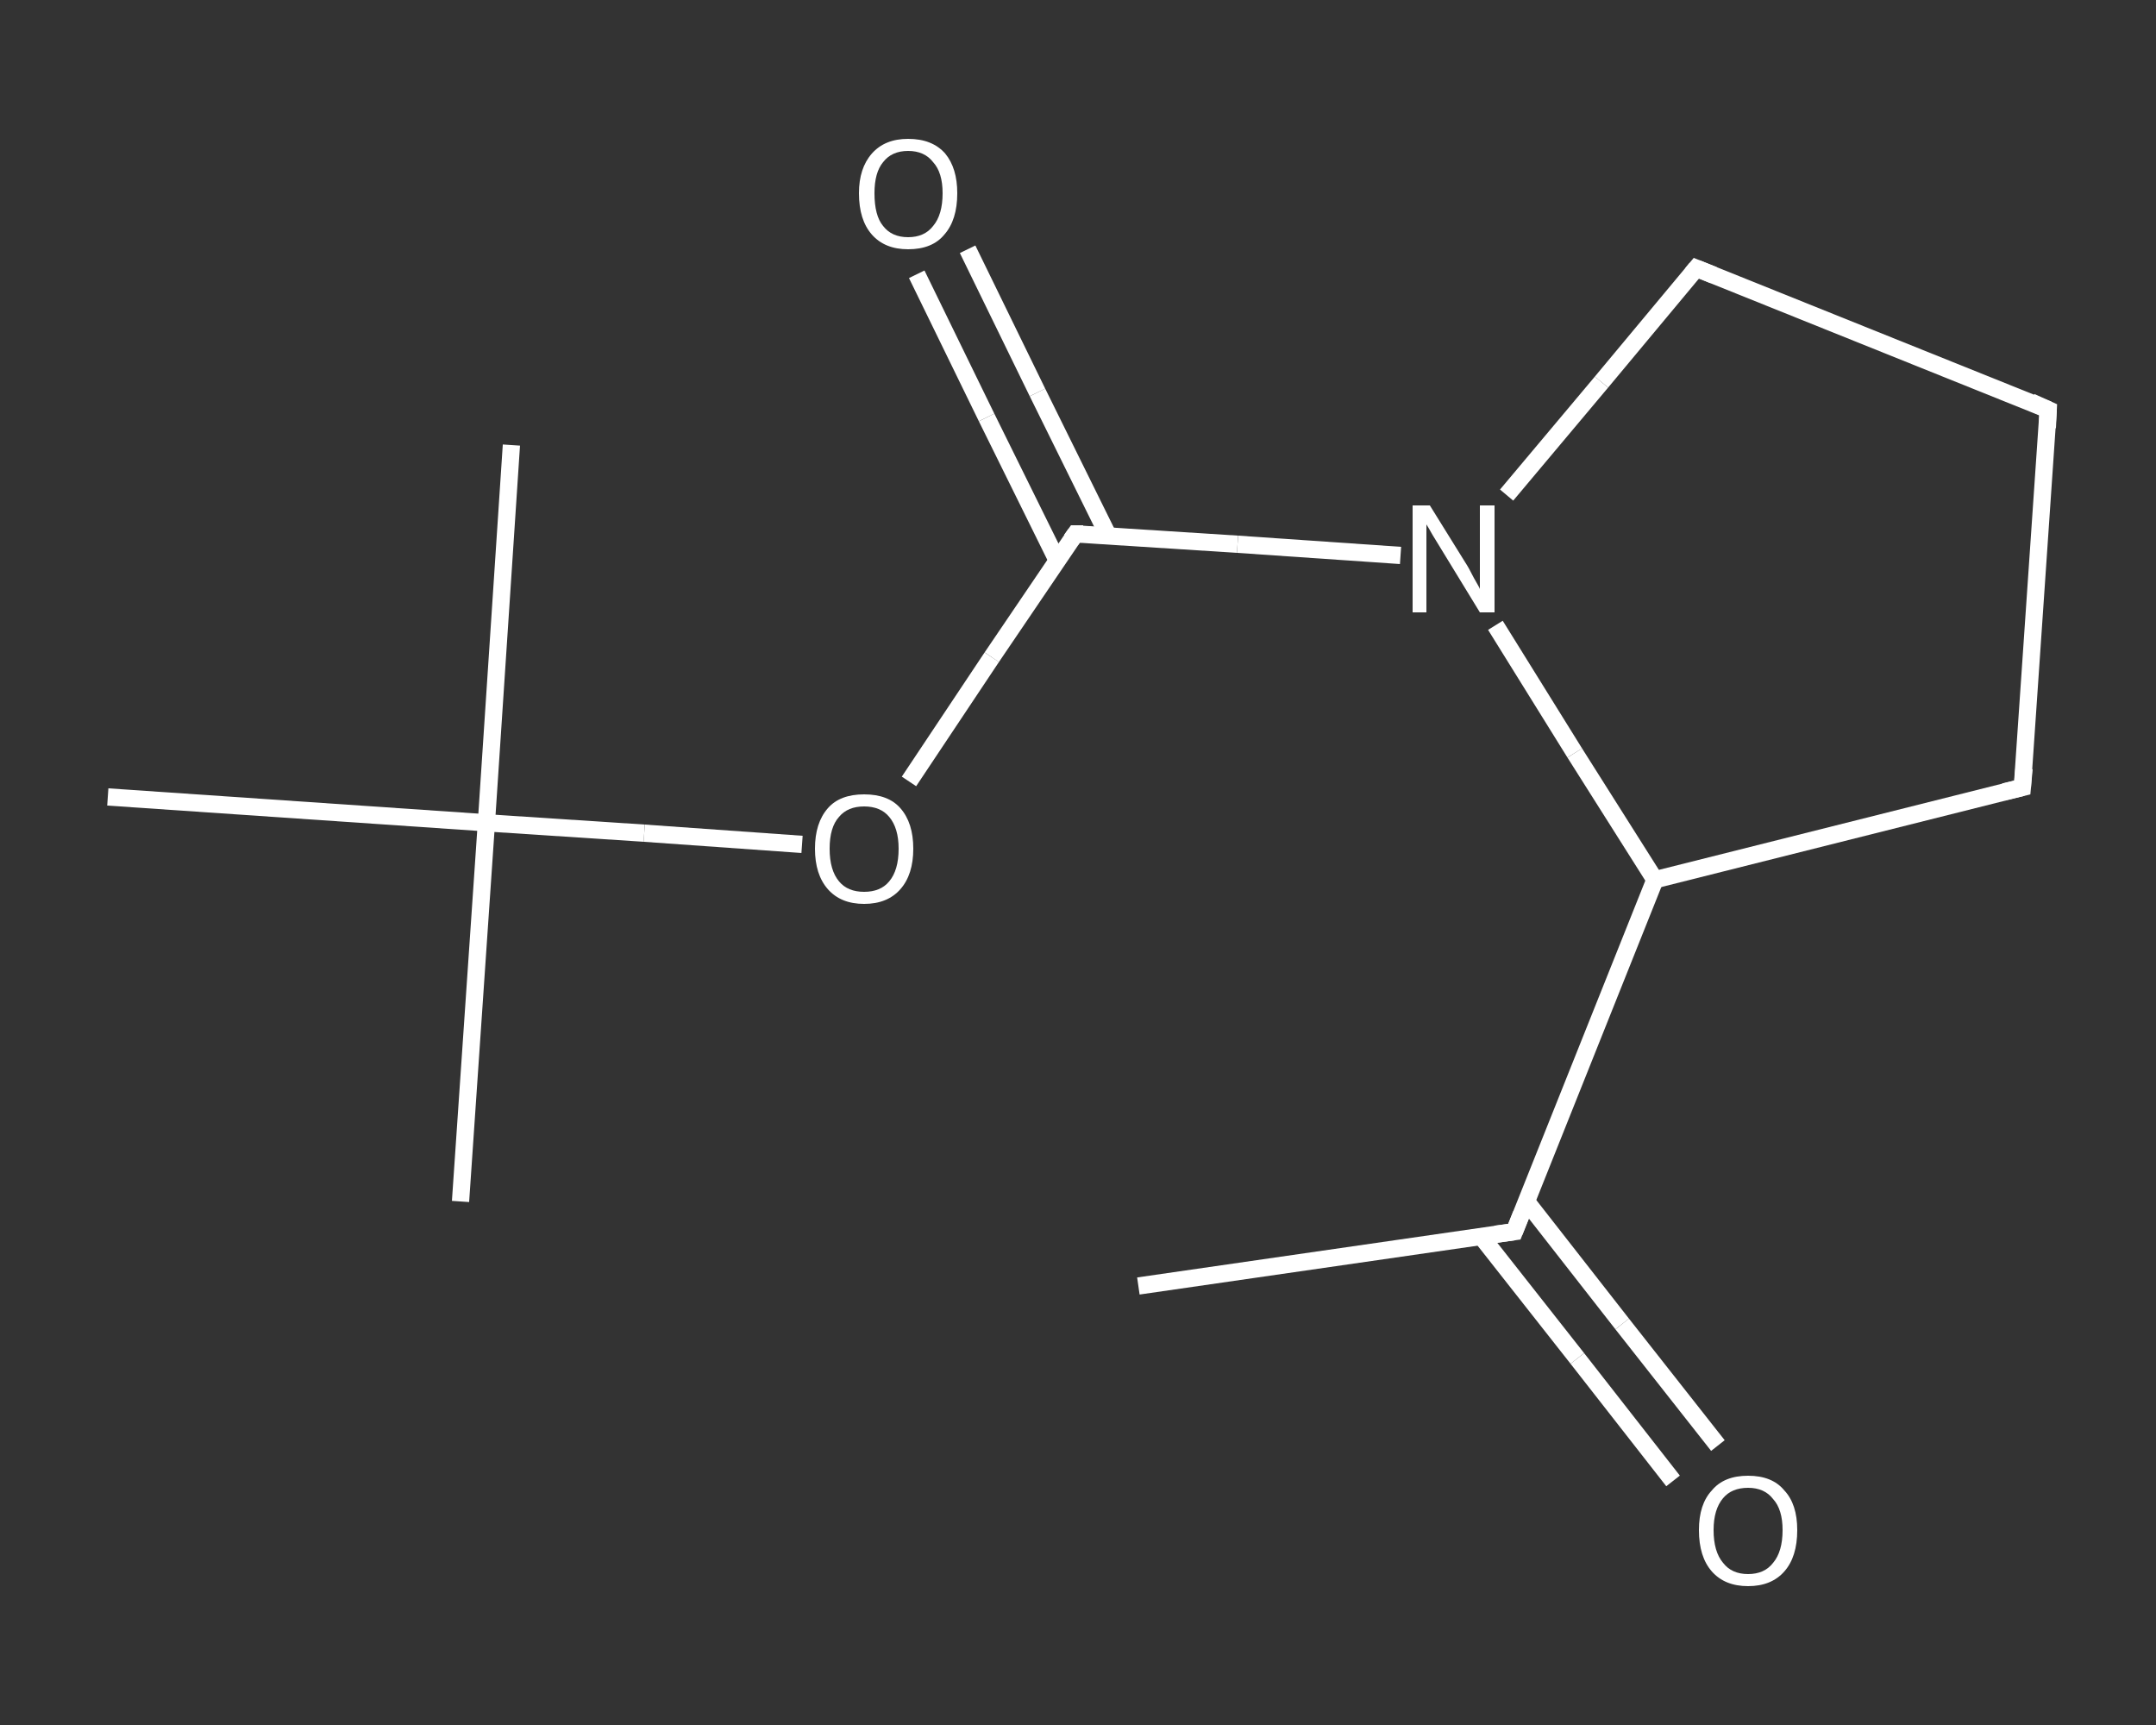 <?xml version='1.0' encoding='iso-8859-1'?>
<svg version='1.1' baseProfile='full'
              xmlns='http://www.w3.org/2000/svg'
                      xmlns:rdkit='http://www.rdkit.org/xml'
                      xmlns:xlink='http://www.w3.org/1999/xlink'
                  xml:space='preserve'
width='250px' height='200px' viewBox='0 0 250 200'>
<rect x="0" y="0" width="250" height="200" fill="#333333" stroke="none"/>
<!-- END OF HEADER -->
<rect style='opacity:1.0;fill:transparent;stroke:none' width='250.0' height='200.0' x='0.0' y='0.0'> </rect>
<path class='bond-0 atom-0 atom-1' d='M 132.0,149.1 L 175.6,142.8' style='fill:none;fill-rule:evenodd;stroke:#FFFFFF;stroke-width:2.0px;stroke-linecap:butt;stroke-linejoin:miter;stroke-opacity:1' />
<path class='bond-1 atom-1 atom-2' d='M 171.8,143.4 L 182.9,157.5' style='fill:none;fill-rule:evenodd;stroke:#FFFFFF;stroke-width:2.0px;stroke-linecap:butt;stroke-linejoin:miter;stroke-opacity:1' />
<path class='bond-1 atom-1 atom-2' d='M 182.9,157.5 L 194.0,171.7' style='fill:none;fill-rule:evenodd;stroke:#FFFFFF;stroke-width:2.0px;stroke-linecap:butt;stroke-linejoin:miter;stroke-opacity:1' />
<path class='bond-1 atom-1 atom-2' d='M 177.0,139.3 L 188.1,153.5' style='fill:none;fill-rule:evenodd;stroke:#FFFFFF;stroke-width:2.0px;stroke-linecap:butt;stroke-linejoin:miter;stroke-opacity:1' />
<path class='bond-1 atom-1 atom-2' d='M 188.1,153.5 L 199.2,167.6' style='fill:none;fill-rule:evenodd;stroke:#FFFFFF;stroke-width:2.0px;stroke-linecap:butt;stroke-linejoin:miter;stroke-opacity:1' />
<path class='bond-2 atom-1 atom-3' d='M 175.6,142.8 L 191.9,102.0' style='fill:none;fill-rule:evenodd;stroke:#FFFFFF;stroke-width:2.0px;stroke-linecap:butt;stroke-linejoin:miter;stroke-opacity:1' />
<path class='bond-3 atom-3 atom-4' d='M 191.9,102.0 L 234.5,91.3' style='fill:none;fill-rule:evenodd;stroke:#FFFFFF;stroke-width:2.0px;stroke-linecap:butt;stroke-linejoin:miter;stroke-opacity:1' />
<path class='bond-4 atom-4 atom-5' d='M 234.5,91.3 L 237.5,47.5' style='fill:none;fill-rule:evenodd;stroke:#FFFFFF;stroke-width:2.0px;stroke-linecap:butt;stroke-linejoin:miter;stroke-opacity:1' />
<path class='bond-5 atom-5 atom-6' d='M 237.5,47.5 L 196.7,31.1' style='fill:none;fill-rule:evenodd;stroke:#FFFFFF;stroke-width:2.0px;stroke-linecap:butt;stroke-linejoin:miter;stroke-opacity:1' />
<path class='bond-6 atom-6 atom-7' d='M 196.7,31.1 L 185.7,44.3' style='fill:none;fill-rule:evenodd;stroke:#FFFFFF;stroke-width:2.0px;stroke-linecap:butt;stroke-linejoin:miter;stroke-opacity:1' />
<path class='bond-6 atom-6 atom-7' d='M 185.7,44.3 L 174.7,57.4' style='fill:none;fill-rule:evenodd;stroke:#FFFFFF;stroke-width:2.0px;stroke-linecap:butt;stroke-linejoin:miter;stroke-opacity:1' />
<path class='bond-7 atom-7 atom-8' d='M 162.4,64.4 L 143.5,63.1' style='fill:none;fill-rule:evenodd;stroke:#FFFFFF;stroke-width:2.0px;stroke-linecap:butt;stroke-linejoin:miter;stroke-opacity:1' />
<path class='bond-7 atom-7 atom-8' d='M 143.5,63.1 L 124.7,61.9' style='fill:none;fill-rule:evenodd;stroke:#FFFFFF;stroke-width:2.0px;stroke-linecap:butt;stroke-linejoin:miter;stroke-opacity:1' />
<path class='bond-8 atom-8 atom-9' d='M 128.5,62.1 L 120.3,45.5' style='fill:none;fill-rule:evenodd;stroke:#FFFFFF;stroke-width:2.0px;stroke-linecap:butt;stroke-linejoin:miter;stroke-opacity:1' />
<path class='bond-8 atom-8 atom-9' d='M 120.3,45.5 L 112.2,28.9' style='fill:none;fill-rule:evenodd;stroke:#FFFFFF;stroke-width:2.0px;stroke-linecap:butt;stroke-linejoin:miter;stroke-opacity:1' />
<path class='bond-8 atom-8 atom-9' d='M 122.6,65.0 L 114.4,48.4' style='fill:none;fill-rule:evenodd;stroke:#FFFFFF;stroke-width:2.0px;stroke-linecap:butt;stroke-linejoin:miter;stroke-opacity:1' />
<path class='bond-8 atom-8 atom-9' d='M 114.4,48.4 L 106.3,31.8' style='fill:none;fill-rule:evenodd;stroke:#FFFFFF;stroke-width:2.0px;stroke-linecap:butt;stroke-linejoin:miter;stroke-opacity:1' />
<path class='bond-9 atom-8 atom-10' d='M 124.7,61.9 L 115.0,76.2' style='fill:none;fill-rule:evenodd;stroke:#FFFFFF;stroke-width:2.0px;stroke-linecap:butt;stroke-linejoin:miter;stroke-opacity:1' />
<path class='bond-9 atom-8 atom-10' d='M 115.0,76.2 L 105.4,90.6' style='fill:none;fill-rule:evenodd;stroke:#FFFFFF;stroke-width:2.0px;stroke-linecap:butt;stroke-linejoin:miter;stroke-opacity:1' />
<path class='bond-10 atom-10 atom-11' d='M 93.0,97.9 L 74.7,96.6' style='fill:none;fill-rule:evenodd;stroke:#FFFFFF;stroke-width:2.0px;stroke-linecap:butt;stroke-linejoin:miter;stroke-opacity:1' />
<path class='bond-10 atom-10 atom-11' d='M 74.7,96.6 L 56.4,95.4' style='fill:none;fill-rule:evenodd;stroke:#FFFFFF;stroke-width:2.0px;stroke-linecap:butt;stroke-linejoin:miter;stroke-opacity:1' />
<path class='bond-11 atom-11 atom-12' d='M 56.4,95.4 L 53.4,139.3' style='fill:none;fill-rule:evenodd;stroke:#FFFFFF;stroke-width:2.0px;stroke-linecap:butt;stroke-linejoin:miter;stroke-opacity:1' />
<path class='bond-12 atom-11 atom-13' d='M 56.4,95.4 L 59.3,51.6' style='fill:none;fill-rule:evenodd;stroke:#FFFFFF;stroke-width:2.0px;stroke-linecap:butt;stroke-linejoin:miter;stroke-opacity:1' />
<path class='bond-13 atom-11 atom-14' d='M 56.4,95.4 L 12.5,92.4' style='fill:none;fill-rule:evenodd;stroke:#FFFFFF;stroke-width:2.0px;stroke-linecap:butt;stroke-linejoin:miter;stroke-opacity:1' />
<path class='bond-14 atom-7 atom-3' d='M 173.4,72.5 L 182.6,87.3' style='fill:none;fill-rule:evenodd;stroke:#FFFFFF;stroke-width:2.0px;stroke-linecap:butt;stroke-linejoin:miter;stroke-opacity:1' />
<path class='bond-14 atom-7 atom-3' d='M 182.6,87.3 L 191.9,102.0' style='fill:none;fill-rule:evenodd;stroke:#FFFFFF;stroke-width:2.0px;stroke-linecap:butt;stroke-linejoin:miter;stroke-opacity:1' />
<path d='M 173.4,143.1 L 175.6,142.8 L 176.4,140.8' style='fill:none;stroke:#FFFFFF;stroke-width:2.0px;stroke-linecap:butt;stroke-linejoin:miter;stroke-opacity:1;' />
<path d='M 232.4,91.8 L 234.5,91.3 L 234.7,89.1' style='fill:none;stroke:#FFFFFF;stroke-width:2.0px;stroke-linecap:butt;stroke-linejoin:miter;stroke-opacity:1;' />
<path d='M 237.4,49.6 L 237.5,47.5 L 235.5,46.6' style='fill:none;stroke:#FFFFFF;stroke-width:2.0px;stroke-linecap:butt;stroke-linejoin:miter;stroke-opacity:1;' />
<path d='M 198.7,31.9 L 196.7,31.1 L 196.2,31.7' style='fill:none;stroke:#FFFFFF;stroke-width:2.0px;stroke-linecap:butt;stroke-linejoin:miter;stroke-opacity:1;' />
<path d='M 125.6,61.9 L 124.7,61.9 L 124.2,62.6' style='fill:none;stroke:#FFFFFF;stroke-width:2.0px;stroke-linecap:butt;stroke-linejoin:miter;stroke-opacity:1;' />
<path class='atom-2' d='M 197.0 177.4
Q 197.0 174.4, 198.5 172.8
Q 199.9 171.1, 202.7 171.1
Q 205.5 171.1, 206.9 172.8
Q 208.4 174.4, 208.4 177.4
Q 208.4 180.5, 206.9 182.2
Q 205.4 183.9, 202.7 183.9
Q 200.0 183.9, 198.5 182.2
Q 197.0 180.5, 197.0 177.4
M 202.7 182.5
Q 204.6 182.5, 205.6 181.2
Q 206.7 179.9, 206.7 177.4
Q 206.7 175.0, 205.6 173.8
Q 204.6 172.5, 202.7 172.5
Q 200.8 172.5, 199.8 173.7
Q 198.7 175.0, 198.7 177.4
Q 198.7 179.9, 199.8 181.2
Q 200.8 182.5, 202.7 182.5
' fill='#FFFFFF'/>
<path class='atom-7' d='M 165.8 58.6
L 169.9 65.2
Q 170.3 65.8, 170.9 67.0
Q 171.6 68.2, 171.6 68.3
L 171.6 58.6
L 173.3 58.6
L 173.3 71.0
L 171.6 71.0
L 167.2 63.8
Q 166.7 63.0, 166.1 62.0
Q 165.6 61.1, 165.4 60.8
L 165.4 71.0
L 163.8 71.0
L 163.8 58.6
L 165.8 58.6
' fill='#FFFFFF'/>
<path class='atom-9' d='M 99.6 22.4
Q 99.6 19.5, 101.1 17.8
Q 102.6 16.1, 105.3 16.1
Q 108.1 16.1, 109.6 17.8
Q 111.0 19.5, 111.0 22.4
Q 111.0 25.5, 109.5 27.2
Q 108.1 28.9, 105.3 28.9
Q 102.6 28.9, 101.1 27.2
Q 99.6 25.5, 99.6 22.4
M 105.3 27.5
Q 107.2 27.5, 108.2 26.2
Q 109.3 24.9, 109.3 22.4
Q 109.3 20.0, 108.2 18.8
Q 107.2 17.5, 105.3 17.5
Q 103.4 17.5, 102.4 18.8
Q 101.4 20.0, 101.4 22.4
Q 101.4 25.0, 102.4 26.2
Q 103.4 27.5, 105.3 27.5
' fill='#FFFFFF'/>
<path class='atom-10' d='M 94.5 98.4
Q 94.5 95.4, 96.0 93.7
Q 97.4 92.1, 100.2 92.1
Q 103.0 92.1, 104.4 93.7
Q 105.9 95.4, 105.9 98.4
Q 105.9 101.4, 104.4 103.1
Q 102.9 104.8, 100.2 104.8
Q 97.5 104.8, 96.0 103.1
Q 94.5 101.4, 94.5 98.4
M 100.2 103.4
Q 102.1 103.4, 103.1 102.2
Q 104.2 100.9, 104.2 98.4
Q 104.2 96.0, 103.1 94.7
Q 102.1 93.5, 100.2 93.5
Q 98.3 93.5, 97.3 94.7
Q 96.2 95.9, 96.2 98.4
Q 96.2 100.9, 97.3 102.2
Q 98.3 103.4, 100.2 103.4
' fill='#FFFFFF'/>
</svg>
